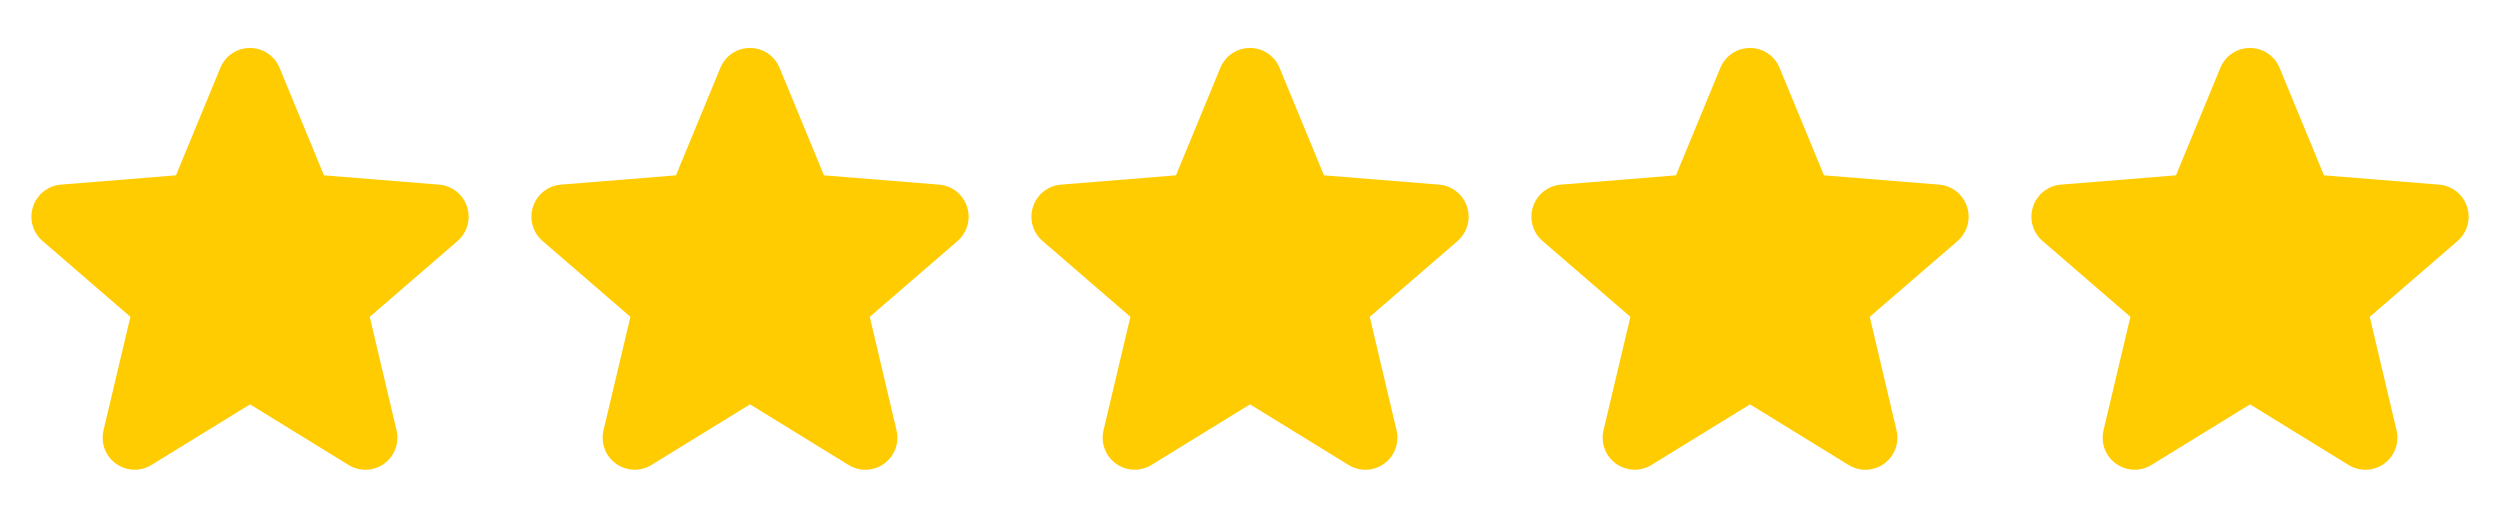 <svg width="90" height="19" viewBox="0 0 90 19" fill="none" xmlns="http://www.w3.org/2000/svg">
<g clip-path="url(#clip0_292_2628)">
<path d="M16.474 8.675L13.311 11.406L14.275 15.489C14.328 15.711 14.314 15.944 14.235 16.157C14.156 16.371 14.016 16.557 13.831 16.691C13.647 16.825 13.427 16.901 13.199 16.91C12.971 16.919 12.746 16.861 12.551 16.741L9.001 14.557L5.448 16.741C5.254 16.86 5.028 16.918 4.801 16.909C4.573 16.899 4.354 16.823 4.17 16.689C3.986 16.555 3.845 16.369 3.766 16.156C3.688 15.942 3.674 15.71 3.727 15.488L4.694 11.406L1.531 8.675C1.359 8.527 1.235 8.33 1.174 8.112C1.112 7.893 1.117 7.661 1.187 7.444C1.257 7.228 1.389 7.037 1.566 6.895C1.744 6.753 1.959 6.667 2.186 6.647L6.335 6.312L7.934 2.439C8.021 2.228 8.169 2.048 8.358 1.921C8.548 1.794 8.771 1.727 8.999 1.727C9.227 1.727 9.45 1.794 9.639 1.921C9.829 2.048 9.976 2.228 10.063 2.439L11.663 6.312L15.812 6.647C16.039 6.666 16.255 6.752 16.433 6.894C16.611 7.035 16.744 7.227 16.814 7.443C16.884 7.66 16.889 7.892 16.828 8.112C16.767 8.331 16.642 8.528 16.47 8.676L16.474 8.675Z" fill="#FFCC02"/>
<path d="M34.474 8.675L31.311 11.406L32.275 15.489C32.328 15.711 32.314 15.944 32.235 16.157C32.156 16.371 32.016 16.557 31.831 16.691C31.647 16.825 31.427 16.901 31.199 16.91C30.971 16.919 30.746 16.861 30.551 16.741L27.001 14.557L23.448 16.741C23.254 16.86 23.029 16.918 22.801 16.909C22.573 16.899 22.354 16.823 22.17 16.689C21.985 16.555 21.845 16.369 21.767 16.156C21.688 15.942 21.674 15.71 21.727 15.488L22.694 11.406L19.531 8.675C19.359 8.527 19.235 8.33 19.174 8.112C19.112 7.893 19.117 7.661 19.187 7.444C19.257 7.228 19.389 7.037 19.566 6.895C19.744 6.753 19.959 6.667 20.186 6.647L24.335 6.312L25.934 2.439C26.021 2.228 26.169 2.048 26.358 1.921C26.548 1.794 26.771 1.727 26.999 1.727C27.227 1.727 27.45 1.794 27.639 1.921C27.829 2.048 27.976 2.228 28.063 2.439L29.663 6.312L33.812 6.647C34.039 6.666 34.255 6.752 34.433 6.894C34.611 7.035 34.744 7.227 34.814 7.443C34.885 7.66 34.889 7.892 34.828 8.112C34.767 8.331 34.642 8.528 34.47 8.676L34.474 8.675Z" fill="#FFCC02"/>
<path d="M52.474 8.675L49.311 11.406L50.275 15.489C50.328 15.711 50.314 15.944 50.235 16.157C50.156 16.371 50.016 16.557 49.831 16.691C49.647 16.825 49.427 16.901 49.199 16.91C48.971 16.919 48.746 16.861 48.551 16.741L45.001 14.557L41.448 16.741C41.254 16.86 41.029 16.918 40.801 16.909C40.573 16.899 40.354 16.823 40.17 16.689C39.986 16.555 39.845 16.369 39.767 16.156C39.688 15.942 39.674 15.71 39.727 15.488L40.694 11.406L37.531 8.675C37.359 8.527 37.235 8.33 37.174 8.112C37.112 7.893 37.117 7.661 37.187 7.444C37.257 7.228 37.389 7.037 37.566 6.895C37.744 6.753 37.959 6.667 38.186 6.647L42.335 6.312L43.934 2.439C44.021 2.228 44.169 2.048 44.358 1.921C44.548 1.794 44.771 1.727 44.999 1.727C45.227 1.727 45.45 1.794 45.639 1.921C45.829 2.048 45.976 2.228 46.063 2.439L47.663 6.312L51.812 6.647C52.039 6.666 52.255 6.752 52.433 6.894C52.611 7.035 52.744 7.227 52.814 7.443C52.885 7.66 52.889 7.892 52.828 8.112C52.767 8.331 52.642 8.528 52.47 8.676L52.474 8.675Z" fill="#FFCC02"/>
<path d="M70.474 8.675L67.311 11.406L68.275 15.489C68.328 15.711 68.314 15.944 68.235 16.157C68.156 16.371 68.016 16.557 67.831 16.691C67.647 16.825 67.427 16.901 67.199 16.91C66.971 16.919 66.746 16.861 66.551 16.741L63.001 14.557L59.448 16.741C59.254 16.86 59.029 16.918 58.801 16.909C58.573 16.899 58.354 16.823 58.17 16.689C57.986 16.555 57.845 16.369 57.767 16.156C57.688 15.942 57.674 15.71 57.727 15.488L58.694 11.406L55.531 8.675C55.359 8.527 55.235 8.33 55.174 8.112C55.112 7.893 55.117 7.661 55.187 7.444C55.257 7.228 55.389 7.037 55.566 6.895C55.744 6.753 55.959 6.667 56.186 6.647L60.335 6.312L61.934 2.439C62.021 2.228 62.169 2.048 62.358 1.921C62.548 1.794 62.771 1.727 62.999 1.727C63.227 1.727 63.45 1.794 63.639 1.921C63.829 2.048 63.976 2.228 64.063 2.439L65.663 6.312L69.812 6.647C70.039 6.666 70.255 6.752 70.433 6.894C70.611 7.035 70.744 7.227 70.814 7.443C70.885 7.66 70.889 7.892 70.828 8.112C70.767 8.331 70.642 8.528 70.47 8.676L70.474 8.675Z" fill="#FFCC02"/>
<path d="M88.474 8.675L85.311 11.406L86.275 15.489C86.328 15.711 86.314 15.944 86.235 16.157C86.156 16.371 86.016 16.557 85.831 16.691C85.647 16.825 85.427 16.901 85.199 16.91C84.971 16.919 84.746 16.861 84.551 16.741L81.001 14.557L77.448 16.741C77.254 16.86 77.028 16.918 76.801 16.909C76.573 16.899 76.354 16.823 76.17 16.689C75.986 16.555 75.845 16.369 75.766 16.156C75.688 15.942 75.674 15.71 75.727 15.488L76.694 11.406L73.531 8.675C73.359 8.527 73.235 8.33 73.174 8.112C73.112 7.893 73.117 7.661 73.187 7.444C73.257 7.228 73.389 7.037 73.566 6.895C73.744 6.753 73.959 6.667 74.186 6.647L78.335 6.312L79.934 2.439C80.021 2.228 80.169 2.048 80.358 1.921C80.548 1.794 80.771 1.727 80.999 1.727C81.227 1.727 81.45 1.794 81.639 1.921C81.829 2.048 81.976 2.228 82.063 2.439L83.663 6.312L87.812 6.647C88.039 6.666 88.255 6.752 88.433 6.894C88.611 7.035 88.744 7.227 88.814 7.443C88.885 7.66 88.889 7.892 88.828 8.112C88.767 8.331 88.642 8.528 88.47 8.676L88.474 8.675Z" fill="#FFCC02"/>
</g>
<defs>
<clipPath id="clip0_292_2628">
<rect width="90" height="18" fill="white" transform="translate(0 0.6)"/>
</clipPath>
</defs>
</svg>
